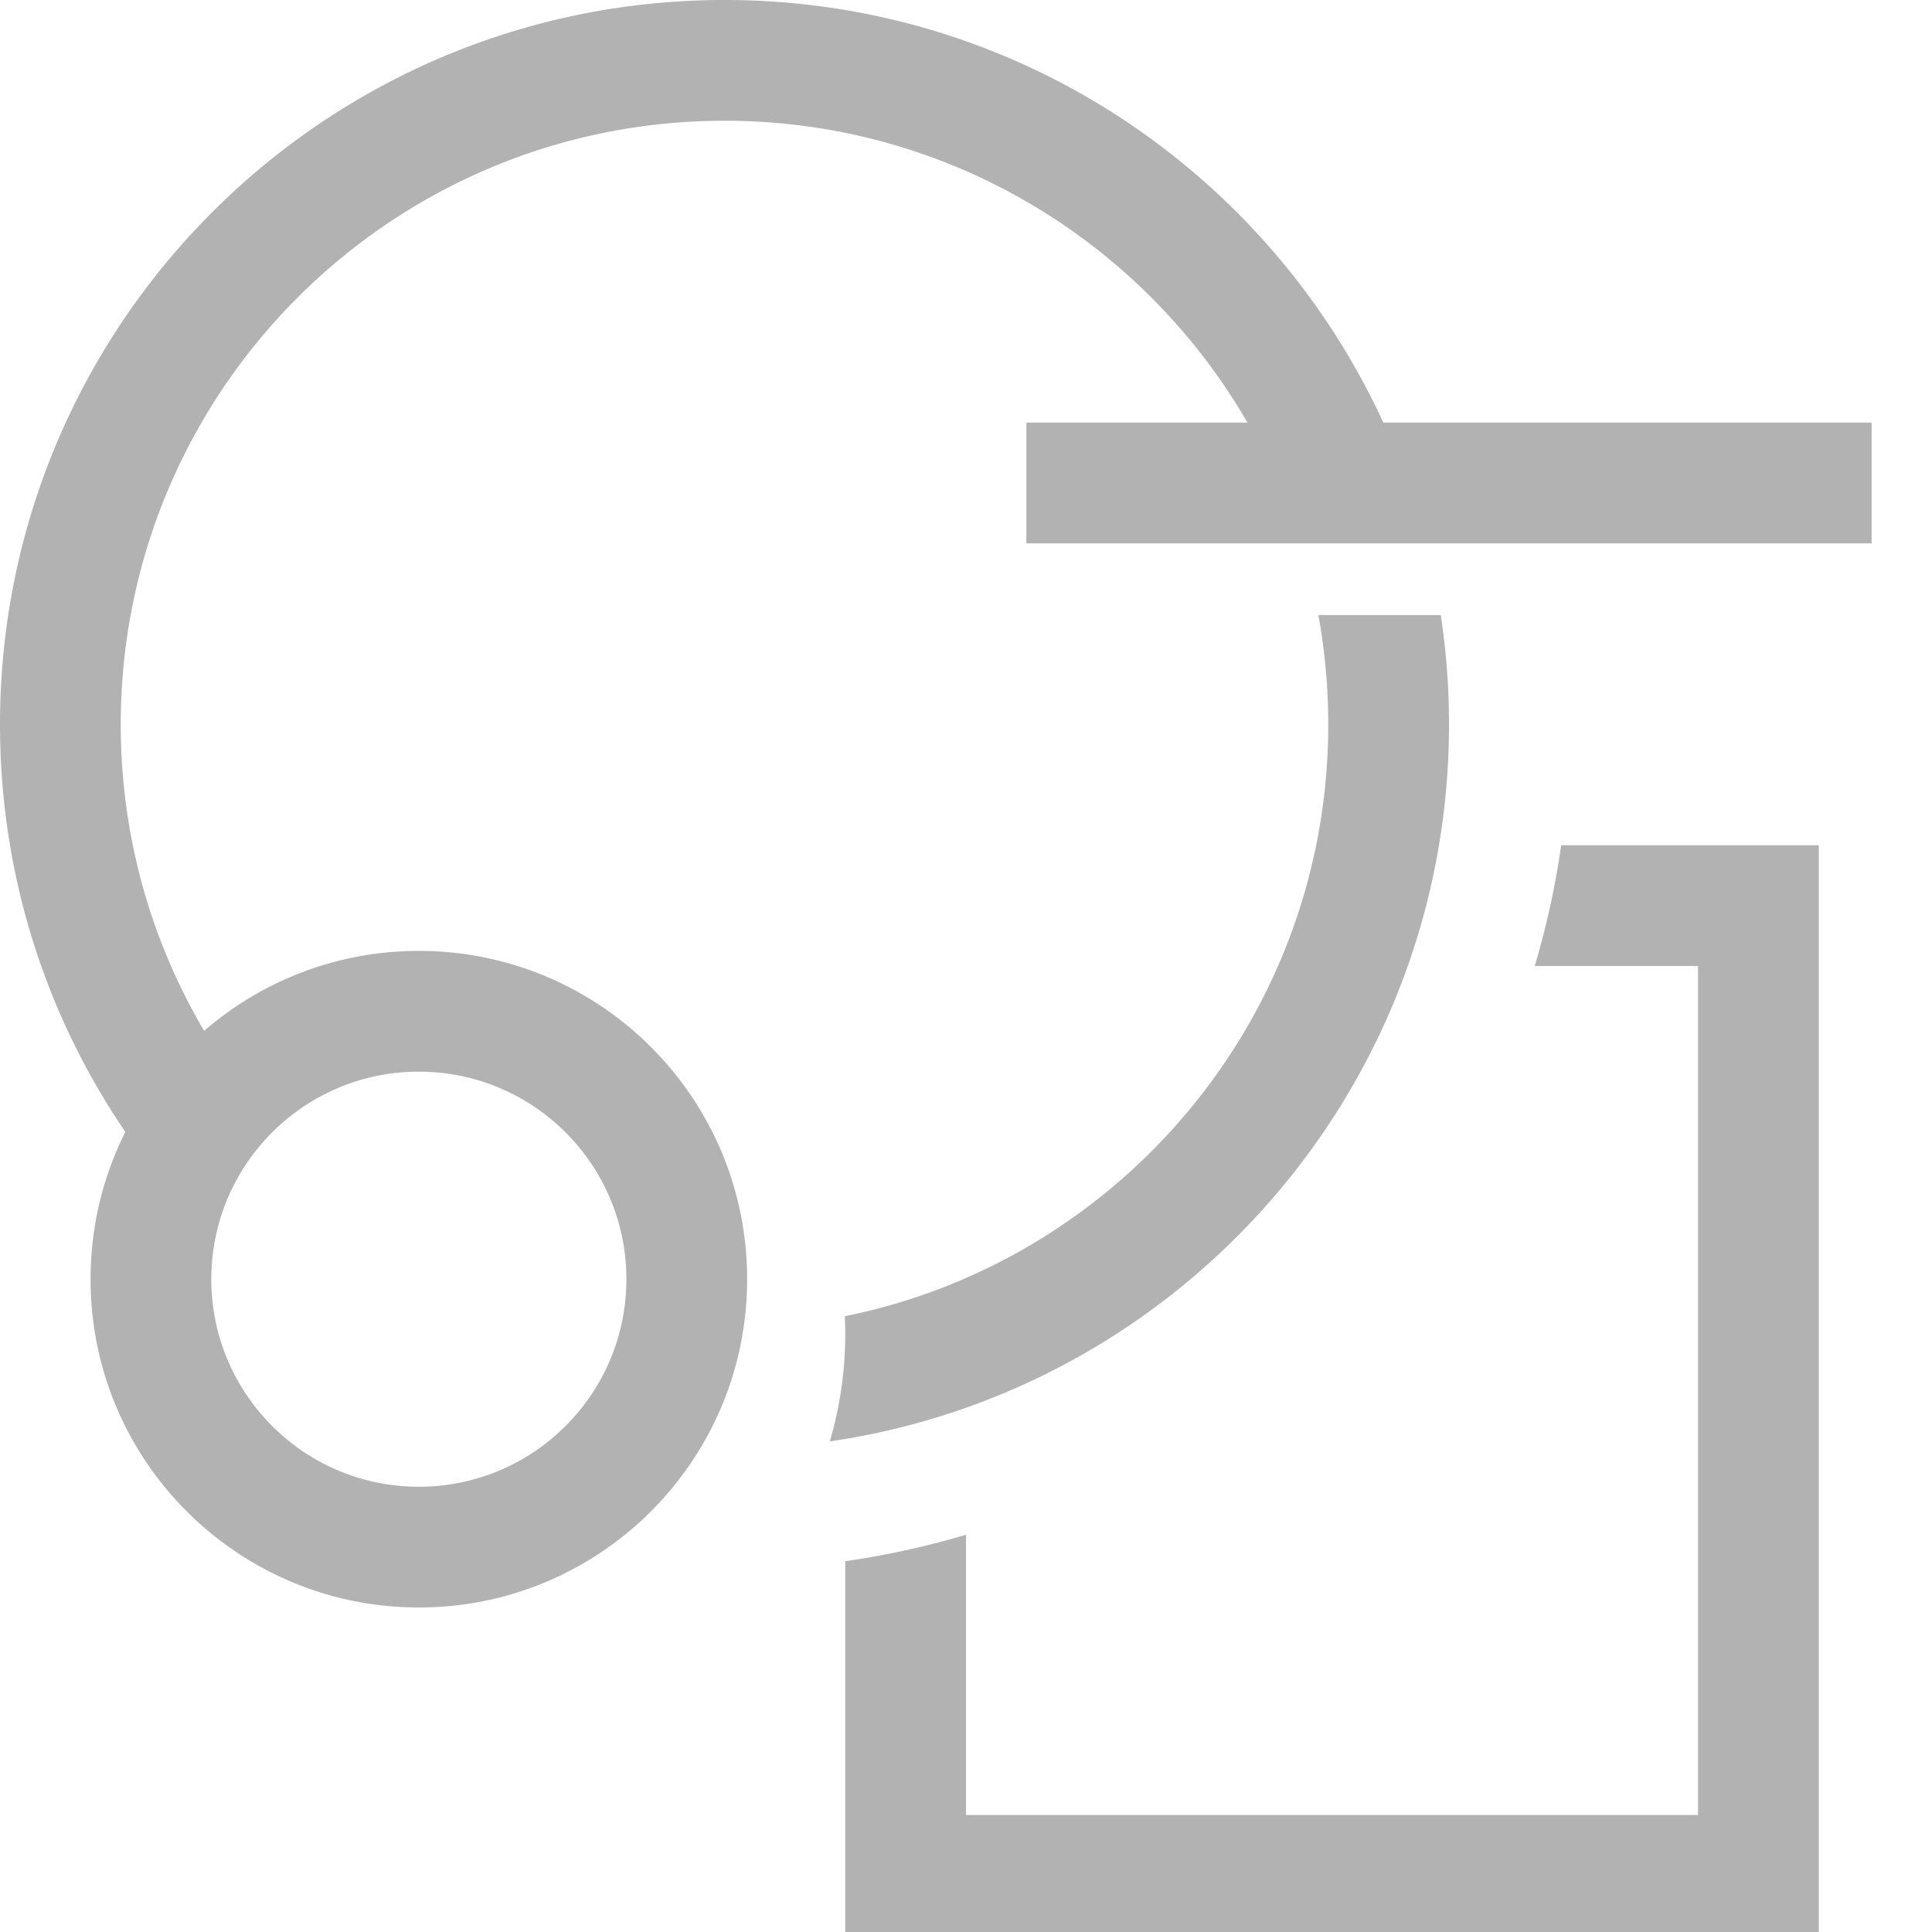 <svg xmlns="http://www.w3.org/2000/svg" width="512" height="512" fill="none"><g fill="#B2B2B2" fill-rule="evenodd" clip-path="url(#a)" clip-rule="evenodd"><path d="M224 413.732V513h258V224h-68.268a222.786 222.786 0 0 1-7.008 32H450v225H256v-74.276a222.786 222.786 0 0 1-32 7.008ZM111 394c30.376 0 55-24.624 55-55s-24.624-55-55-55-55 24.624-55 55 24.624 55 55 55Zm0 32c48.049 0 87-38.951 87-87s-38.951-87-87-87-87 38.951-87 87 38.951 87 87 87Z"/><path d="M352 192c0 77.444-55.022 142.038-128.107 156.821.071 1.551.107 3.111.107 4.679 0 9.895-1.43 19.455-4.094 28.487C312.719 368.473 384 288.561 384 192c0-9.858-.743-19.542-2.176-29h-32.446A160.914 160.914 0 0 1 352 192Zm-12.039-61C315.979 72.894 258.765 32 192 32c-88.366 0-160 71.634-160 160 0 31.682 9.208 61.213 25.094 86.063a100.947 100.947 0 0 0-21.07 25.923C13.351 272.465 0 233.792 0 192 0 85.961 85.961 0 192 0c84.715 0 156.615 54.865 182.107 131h-34.146Z"/><path d="M272 112h224v32H272v-32Z"/></g><defs><clipPath id="a"><path fill="#fff" d="M0 0h512v512H0z"/></clipPath></defs></svg>